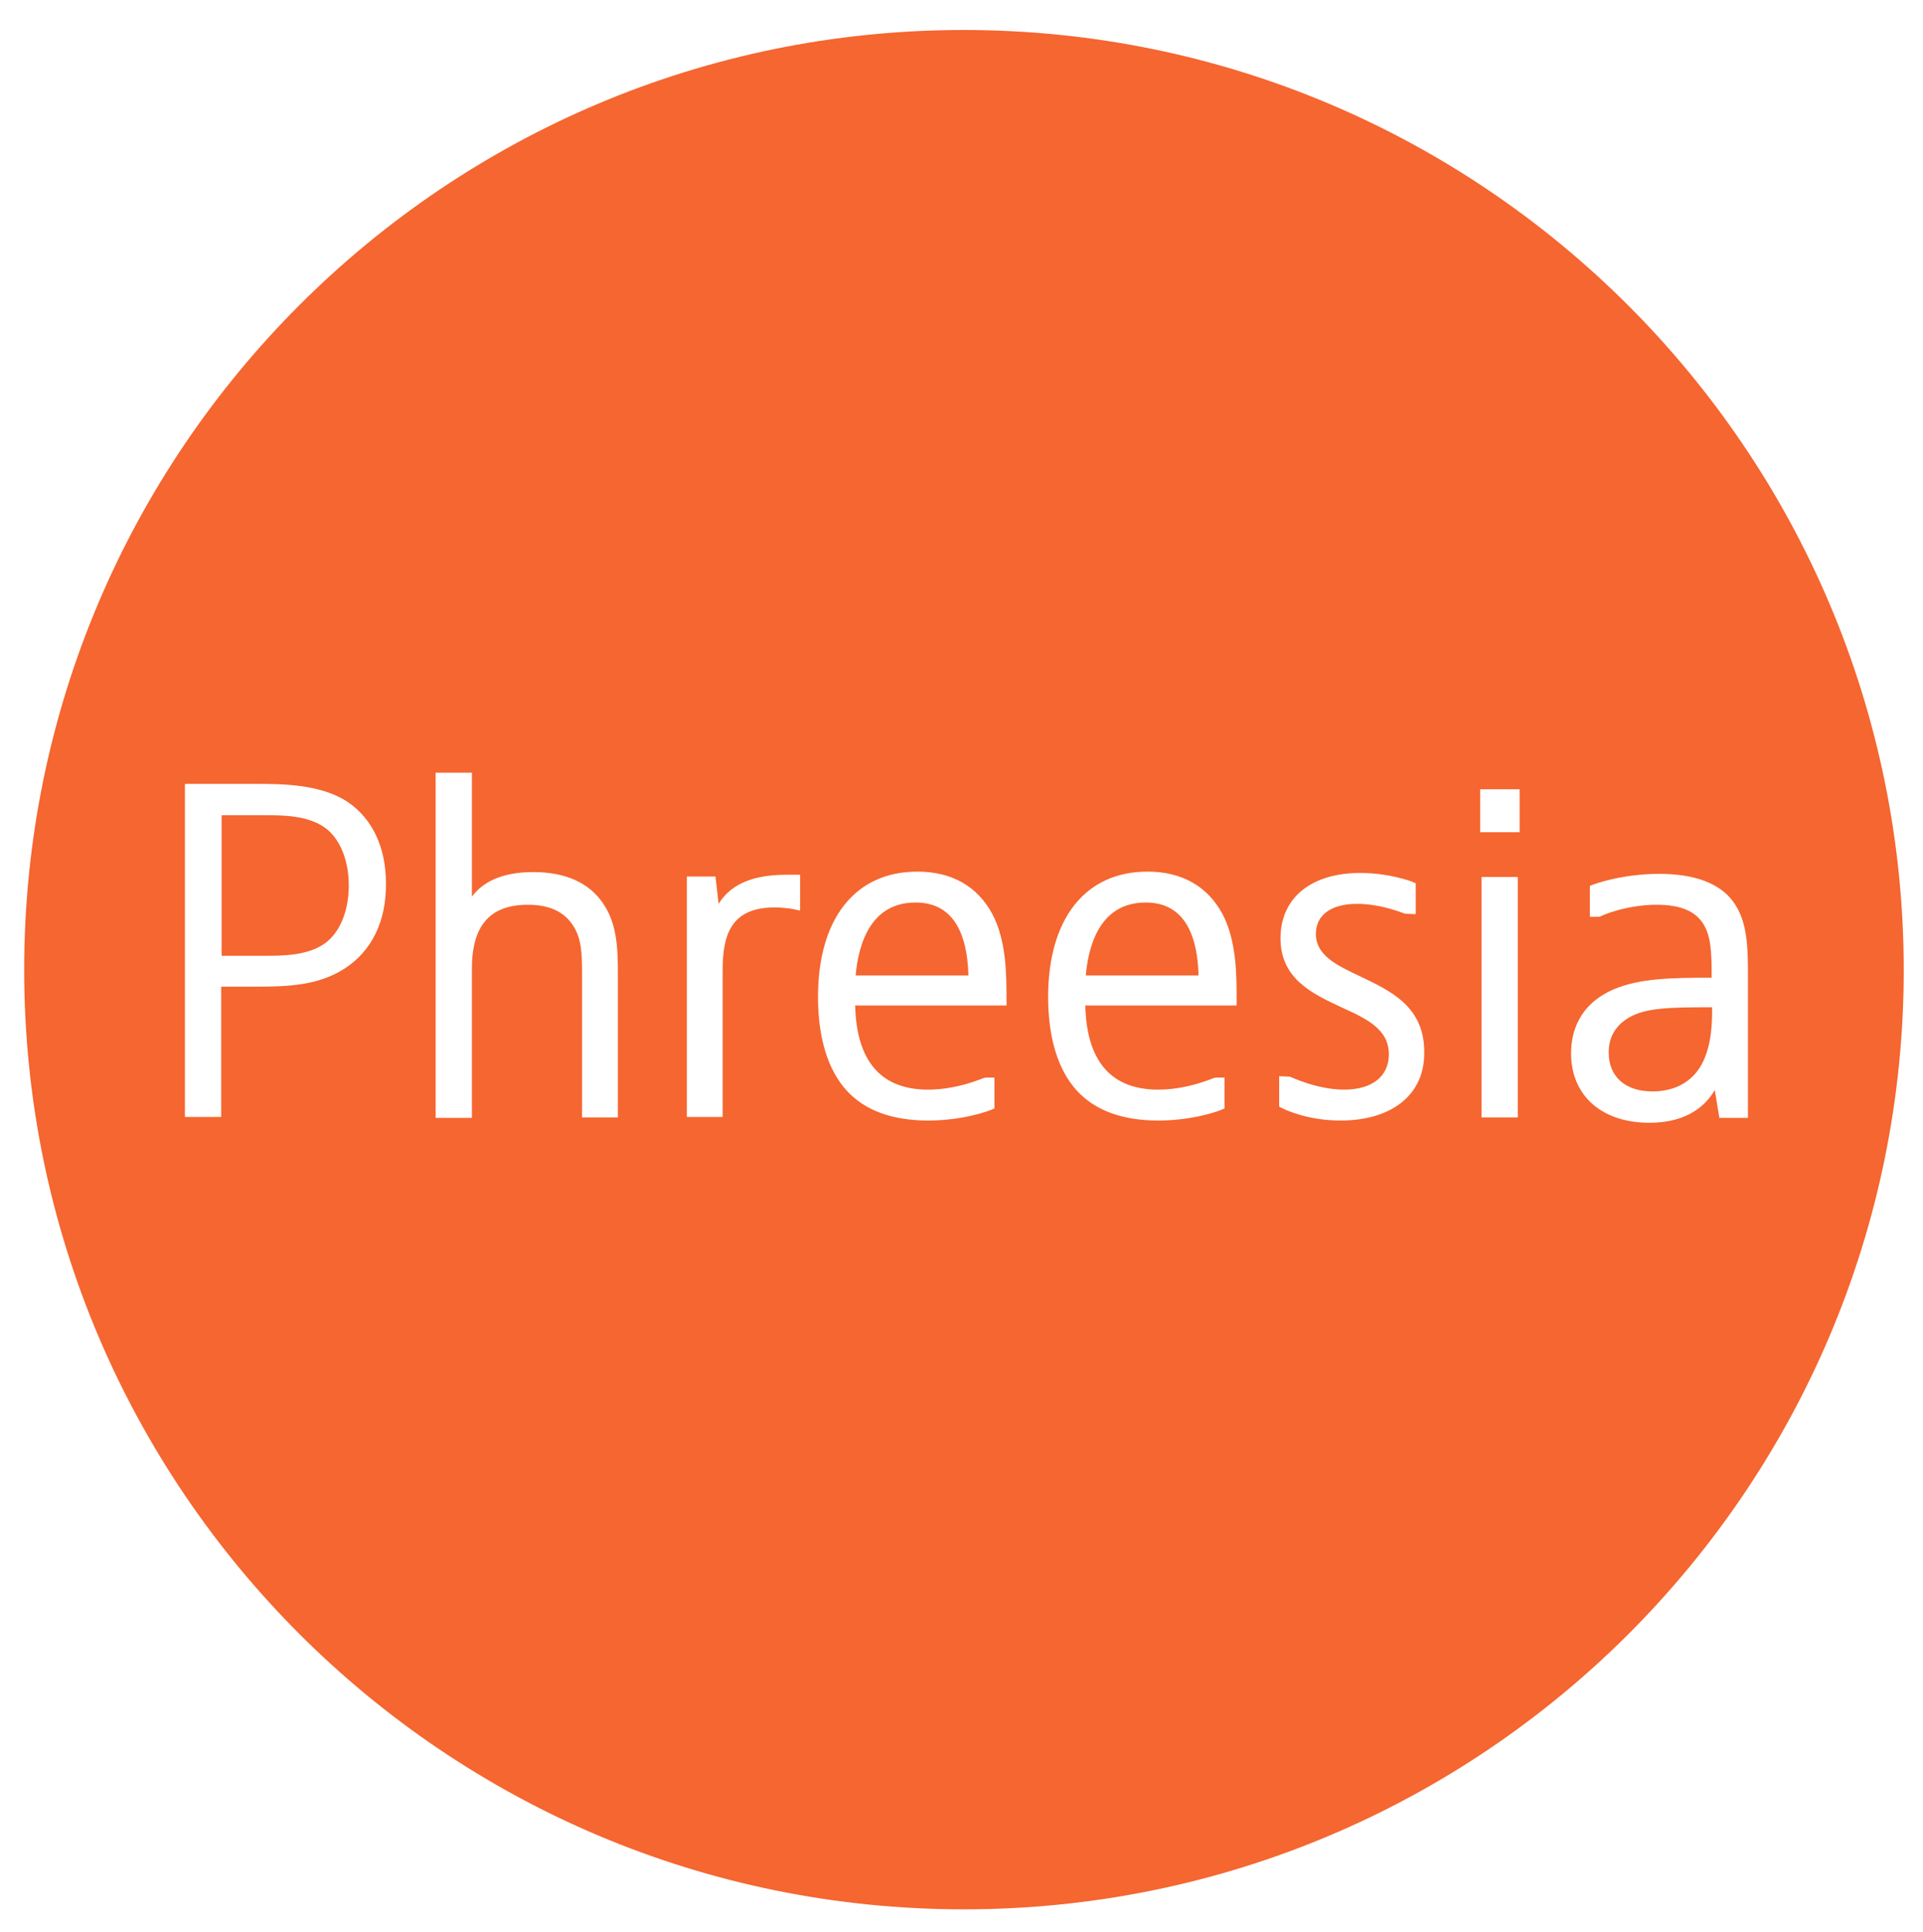 <?xml version="1.0" encoding="utf-8"?>
<!-- Generator: Adobe Illustrator 25.2.1, SVG Export Plug-In . SVG Version: 6.00 Build 0)  -->
<svg version="1.1" id="Layer_1" xmlns="http://www.w3.org/2000/svg" xmlns:xlink="http://www.w3.org/1999/xlink" x="0px" y="0px"
	 viewBox="0 0 429.5 431.5" style="enable-background:new 0 0 429.5 431.5;" xml:space="preserve">
<style type="text/css">
	.st0{fill:#F56630;}
</style>
<g>
	<path class="st0" d="M204.5,201.6c-9.7,0-12.7,8.6-13.4,16.3h25.2C216,207.1,212,201.6,204.5,201.6z"/>
	<path class="st0" d="M255.9,201.6c-9.7,0-12.7,8.6-13.4,16.3h25.2C267.4,207.1,263.4,201.6,255.9,201.6z"/>
	<path class="st0" d="M72.6,184.9c-3.9-2.8-9.5-2.8-13.5-2.8h-9.6v31.4h9.6c4,0,9.6,0,13.5-2.8c3.3-2.4,5.3-7.2,5.3-12.9
		C77.9,192.1,75.9,187.3,72.6,184.9z"/>
	<path class="st0" d="M359.3,235.1c0,5.4,3.7,8.7,9.8,8.7c5,0,9-2.2,11.1-6.3c2.2-4.3,2.2-9.4,2.2-12.5c-9.7,0-14.7,0.1-18.6,2.3
		C360.8,229.1,359.3,231.7,359.3,235.1z"/>
	<path class="st0" d="M215.2,6.7C99.3,6.7,5.4,100.7,5.4,216.6c0,115.9,94,209.9,209.9,209.9c115.9,0,209.9-94,209.9-209.9
		C425.1,100.7,331.1,6.7,215.2,6.7z M76.9,216.4c-5.8,3.7-12.4,4-19.8,4h-7.7v29.1h-8.1v-74.4h15.7c5.8,0,14.5,0,20.6,4
		c5.5,3.7,8.6,10.1,8.6,18.2C86.3,205.8,83,212.5,76.9,216.4z M138.1,249.6H130v-31.4c0-4.9,0-8.5-2.1-11.6c-2-3-5.3-4.5-10-4.5
		c-8.4,0-12.5,4.6-12.5,14.2v33.4h-8.1v-77.1h8.1v27.7c2.2-3,6.3-5.5,13.7-5.5c7.2,0,12.5,2.4,15.6,7c3.3,4.8,3.3,10.7,3.3,16.4
		V249.6z M178.7,203.4l-1.4-0.3c0,0-1.9-0.4-4.3-0.4c-10.2,0-11.6,6.8-11.6,14.2v32.6h-8v-53.7h6.4l0.7,6.1
		c2.7-4.4,7.7-6.5,15.1-6.5h3.1V203.4z M224.7,224.6H191c0.3,12.5,5.8,18.8,16.3,18.8c6.6,0,12.3-2.6,12.4-2.6l0.5-0.1h1.9v6.9
		l-0.7,0.3c-0.2,0.1-6,2.4-14.1,2.4c-8.1,0-14.2-2.3-18.2-6.7c-4.2-4.6-6.4-11.8-6.4-20.9c0-17.5,8.3-28,22.2-28
		c7.7,0,13.4,3.3,16.7,9.4c3.2,6,3.2,13.7,3.2,19.3V224.6z M276.1,224.6h-33.7c0.3,12.5,5.8,18.8,16.3,18.8c6.6,0,12.3-2.6,12.4-2.6
		l0.5-0.1h1.9v6.9l-0.7,0.3c-0.2,0.1-6,2.4-14.1,2.4c-8.1,0-14.2-2.3-18.2-6.7c-4.2-4.6-6.4-11.8-6.4-20.9c0-17.5,8.3-28,22.2-28
		c7.7,0,13.4,3.3,16.7,9.4c3.2,6,3.2,13.7,3.2,19.3V224.6z M299.4,250.3c-7.8,0-12.9-2.7-13.1-2.8l-0.6-0.3v-6.8l2.4,0.1
		c0.1,0,6,2.9,12.1,2.9c6.2,0,10-2.9,10-7.9c0-5.6-4.9-7.9-10.6-10.5c-6.4-3-13.6-6.3-13.6-15.4c0-9,6.8-14.6,17.8-14.6
		c6.5,0,11.5,1.9,11.7,2l0.7,0.3v6.9l-2.4-0.1c-0.1,0-5.2-2.2-10.7-2.2c-5.8,0-9.2,2.5-9.2,6.7c0,4.8,4.6,7,9.9,9.5
		c6.7,3.2,14.3,6.7,14.3,16.8C318.3,244.4,311,250.3,299.4,250.3z M339,249.6h-8.1v-53.7h8.1V249.6z M339.4,185.9h-8.8v-9.6h8.8
		V185.9z M384,249.6l-1-6.1c-2,3.4-6.1,7.3-14.6,7.3c-10.7,0-17.5-6.1-17.5-15.5c0-4.7,1.7-10.9,9.5-14.3c5.9-2.5,13-2.6,21.9-2.6
		c0-5.4-0.1-9.1-1.8-11.9c-1.8-3-5.2-4.4-10.5-4.4c-6.9,0-12.5,2.5-12.5,2.6l-0.5,0.1h-1.9v-6.9l0.7-0.3c0.3-0.1,6.4-2.4,14.8-2.4
		c7.9,0,13.5,2.1,16.5,6.2c3.3,4.5,3.3,10.4,3.3,17.2v31.1H384z"/>
</g>
</svg>
